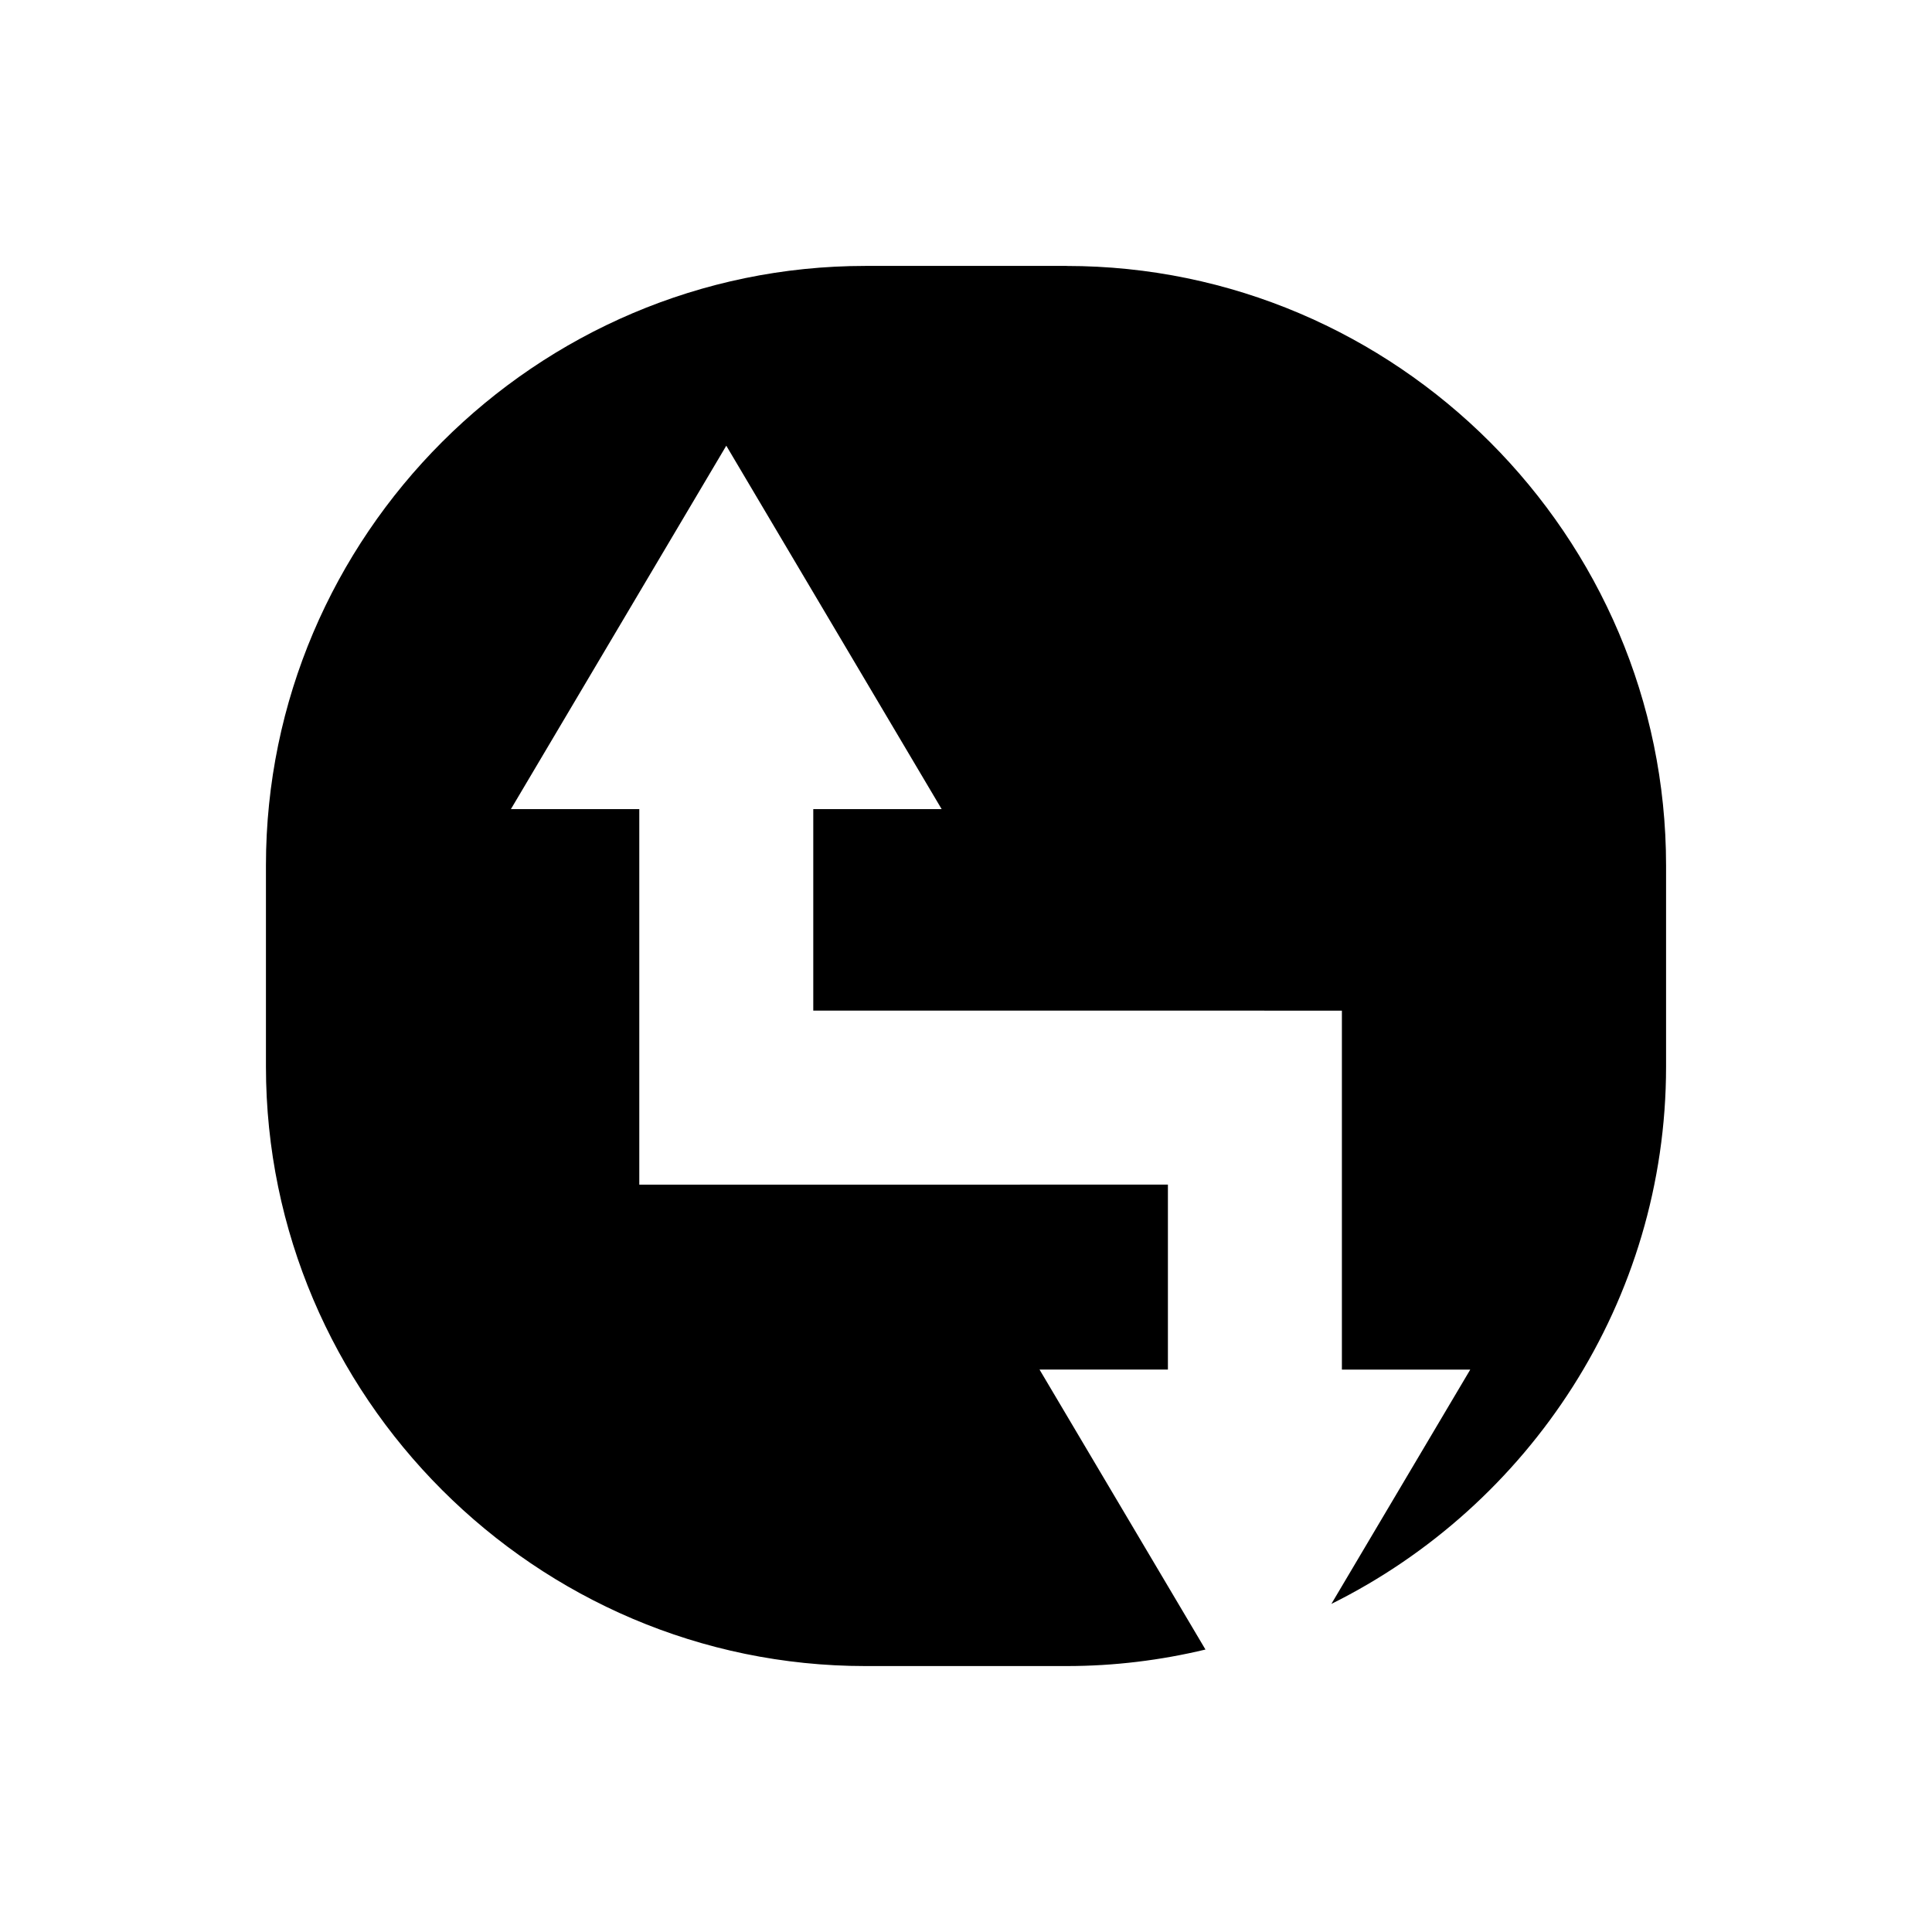 <?xml version="1.0" encoding="UTF-8"?>
<!-- Uploaded to: SVG Repo, www.svgrepo.com, Generator: SVG Repo Mixer Tools -->
<svg fill="#000000" width="800px" height="800px" version="1.1" viewBox="144 144 512 512" xmlns="http://www.w3.org/2000/svg">
 <path d="m426.66 214.47h-53.312c-87.375 0-158.87 71.492-158.87 158.87v53.312c0 87.379 71.492 158.87 158.87 158.87h53.312c12.664 0 24.977-1.543 36.801-4.379l-43.973-74.191h34.02v-49.016l-140.09 0.004v-99.52h-34.02l57.074-96.305 57.074 96.305h-34.02v53.406l140.09 0.004v95.125h34.02l-36.809 62.098c52.43-26.031 88.699-80.172 88.699-142.39v-53.312c0-87.379-71.492-158.87-158.87-158.87z"/>
</svg>